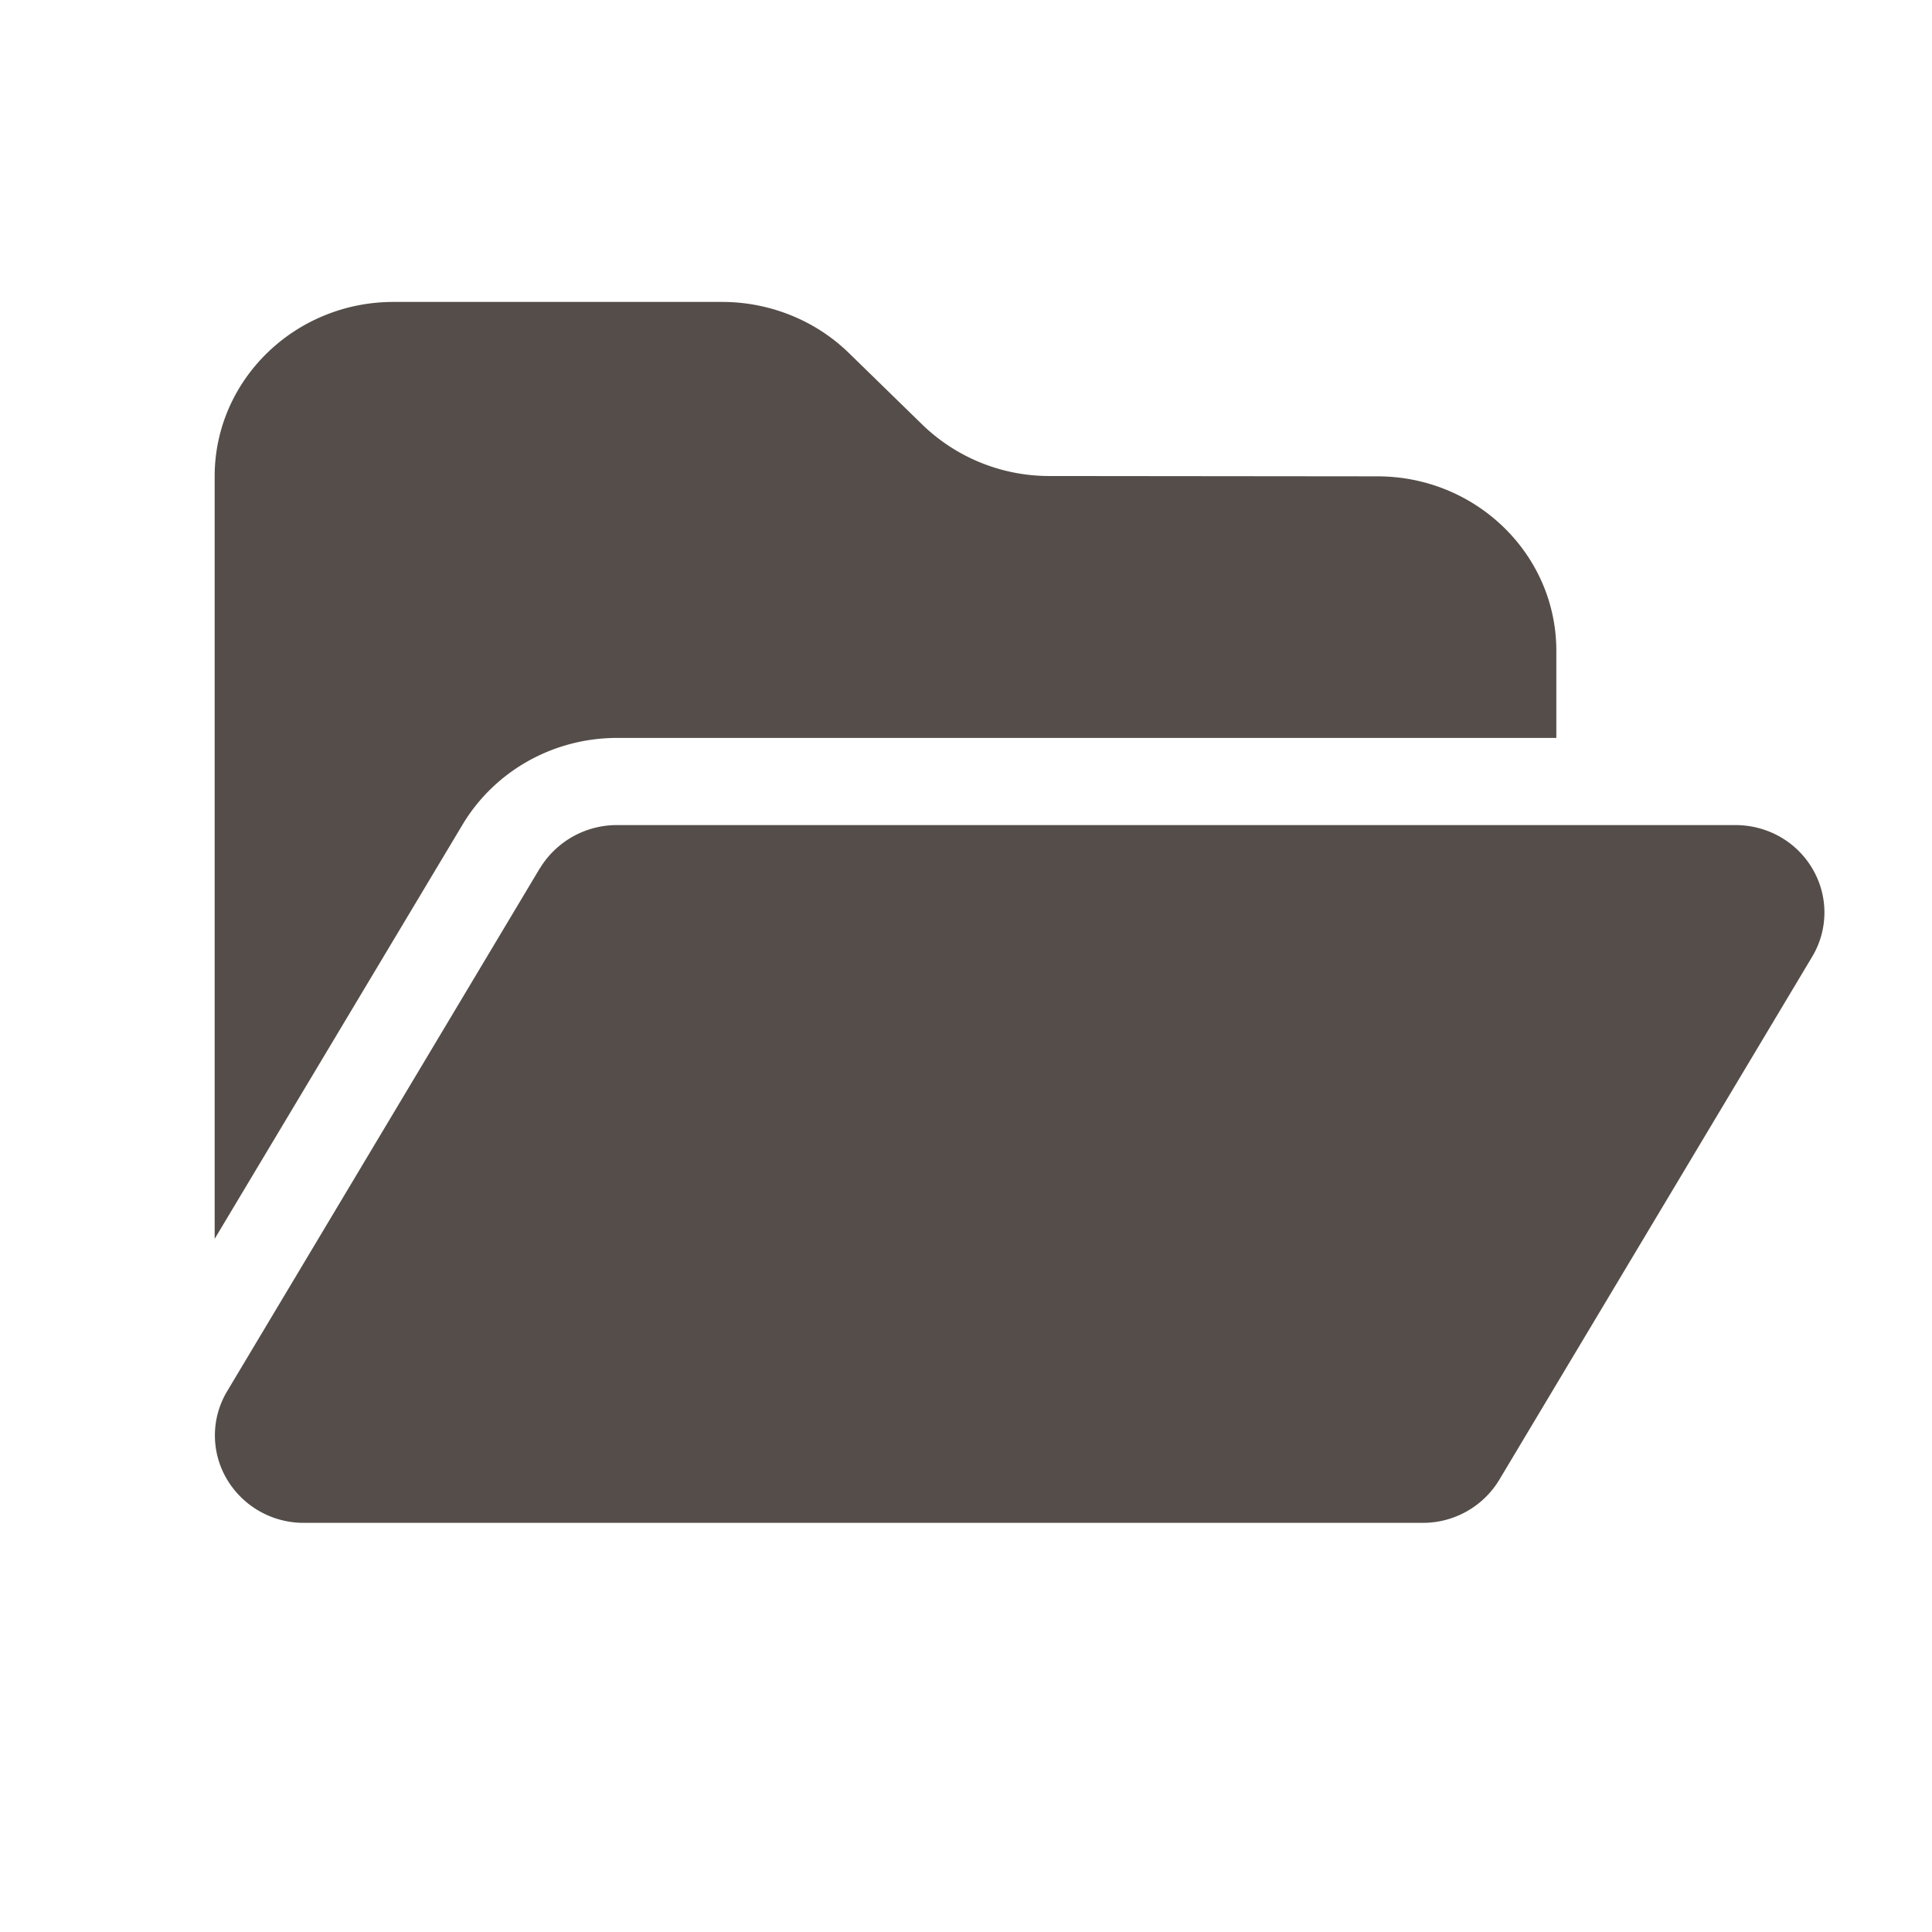 <svg xmlns="http://www.w3.org/2000/svg" width="18" height="18" fill="none" viewBox="0 0 18 18"><path fill="#544d49" d="M4.31 7.682 2 11.542V4.438c0-.897.747-1.625 1.667-1.625h3.06c.442 0 .867.17 1.18.474l.69.673a1.7 1.7 0 0 0 1.179.475l3.057.003c.92 0 1.667.728 1.667 1.625v.812H5.75c-.594 0-1.14.307-1.44.807m.719.41a.84.84 0 0 1 .721-.405h10.417c.3 0 .573.155.721.41a.8.8 0 0 1-.003.814l-2.916 4.875a.83.83 0 0 1-.719.402H2.833a.83.83 0 0 1-.721-.41.8.8 0 0 1 .003-.814L5.03 8.089z"/></svg>